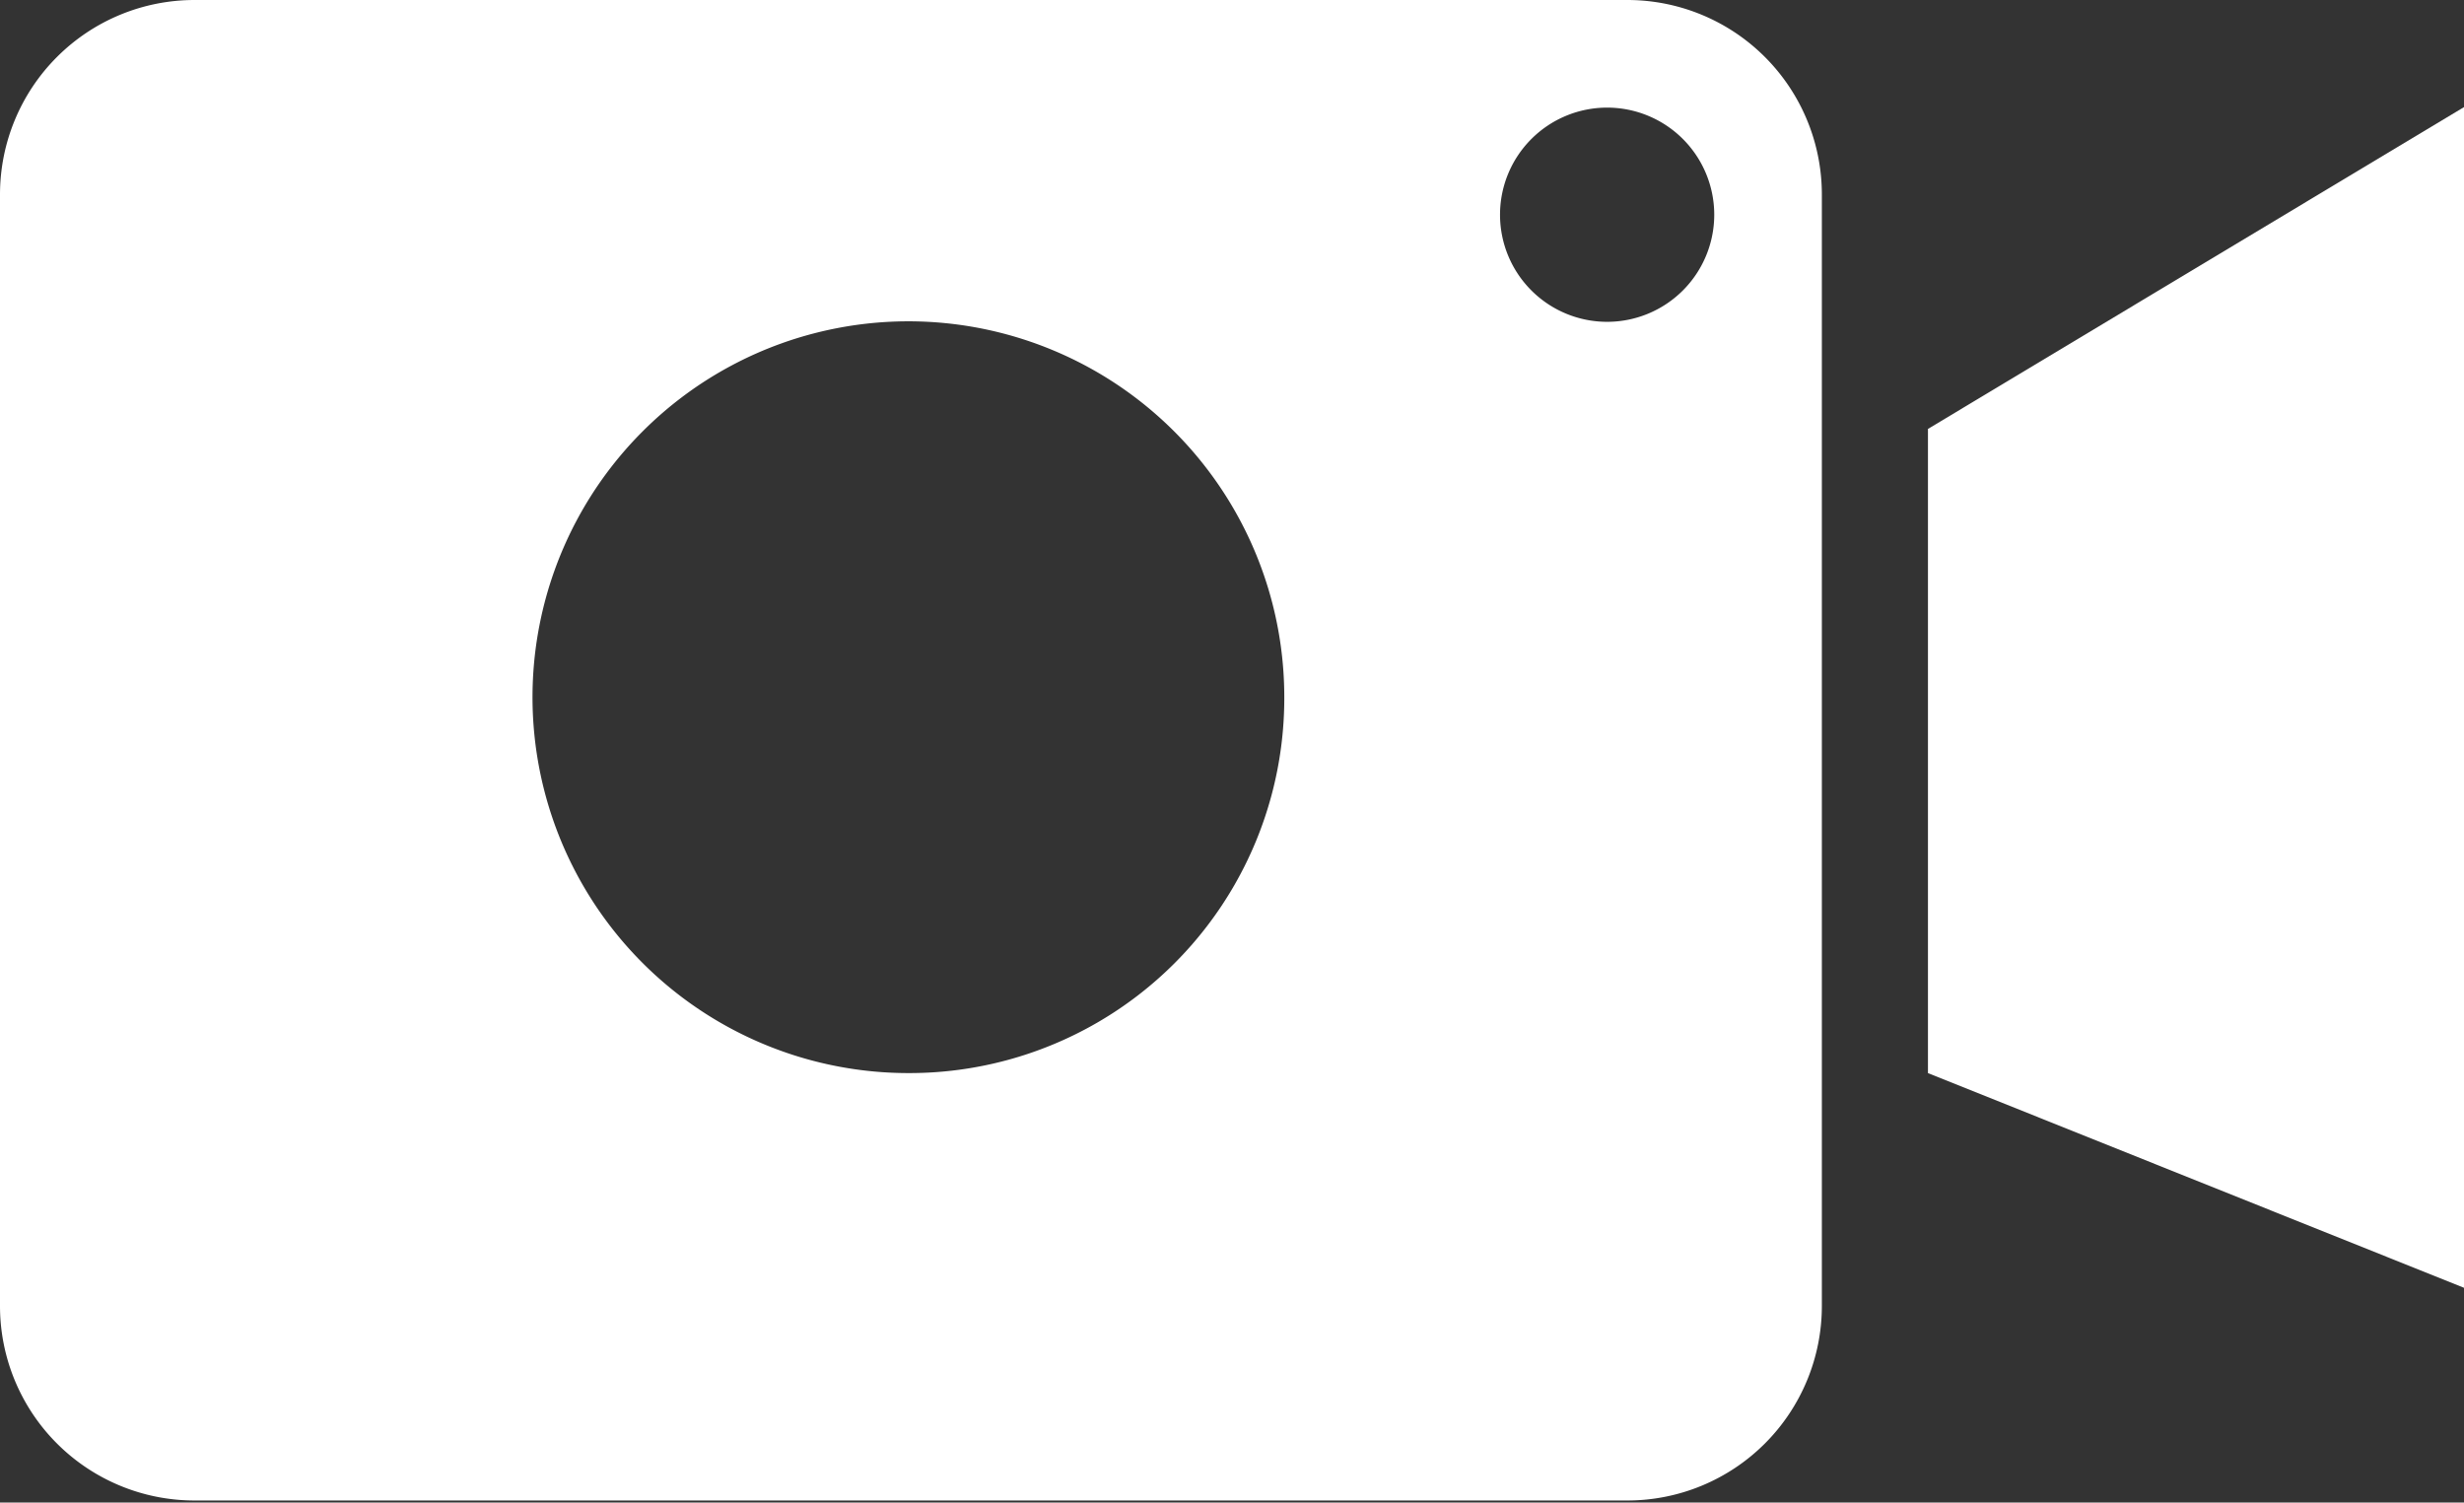 <svg xmlns="http://www.w3.org/2000/svg" viewBox="0 0 48.77 29.74"><rect x="0" y="0" width="48.77" height="29.74" fill="#333333" stroke="none"/><defs><style>.a{fill:#fff;}</style></defs><title>helper_1</title><path class="a" d="M32.21,0H3.85A3.85,3.85,0,0,0,0,3.85v22a3.85,3.85,0,0,0,3.85,3.85H32.21a3.85,3.85,0,0,0,3.85-3.85v-22A3.85,3.85,0,0,0,32.21,0ZM18,21.24a7.44,7.44,0,1,1,7.42-7.43A7.42,7.42,0,0,1,18,21.24ZM31.81,6.37a2.12,2.12,0,1,1,2.12-2.12A2.12,2.12,0,0,1,31.81,6.37Z"/><polygon class="a" points="38.16 21.24 48.77 25.49 48.77 2.12 38.16 8.49 38.16 21.24"/></svg>